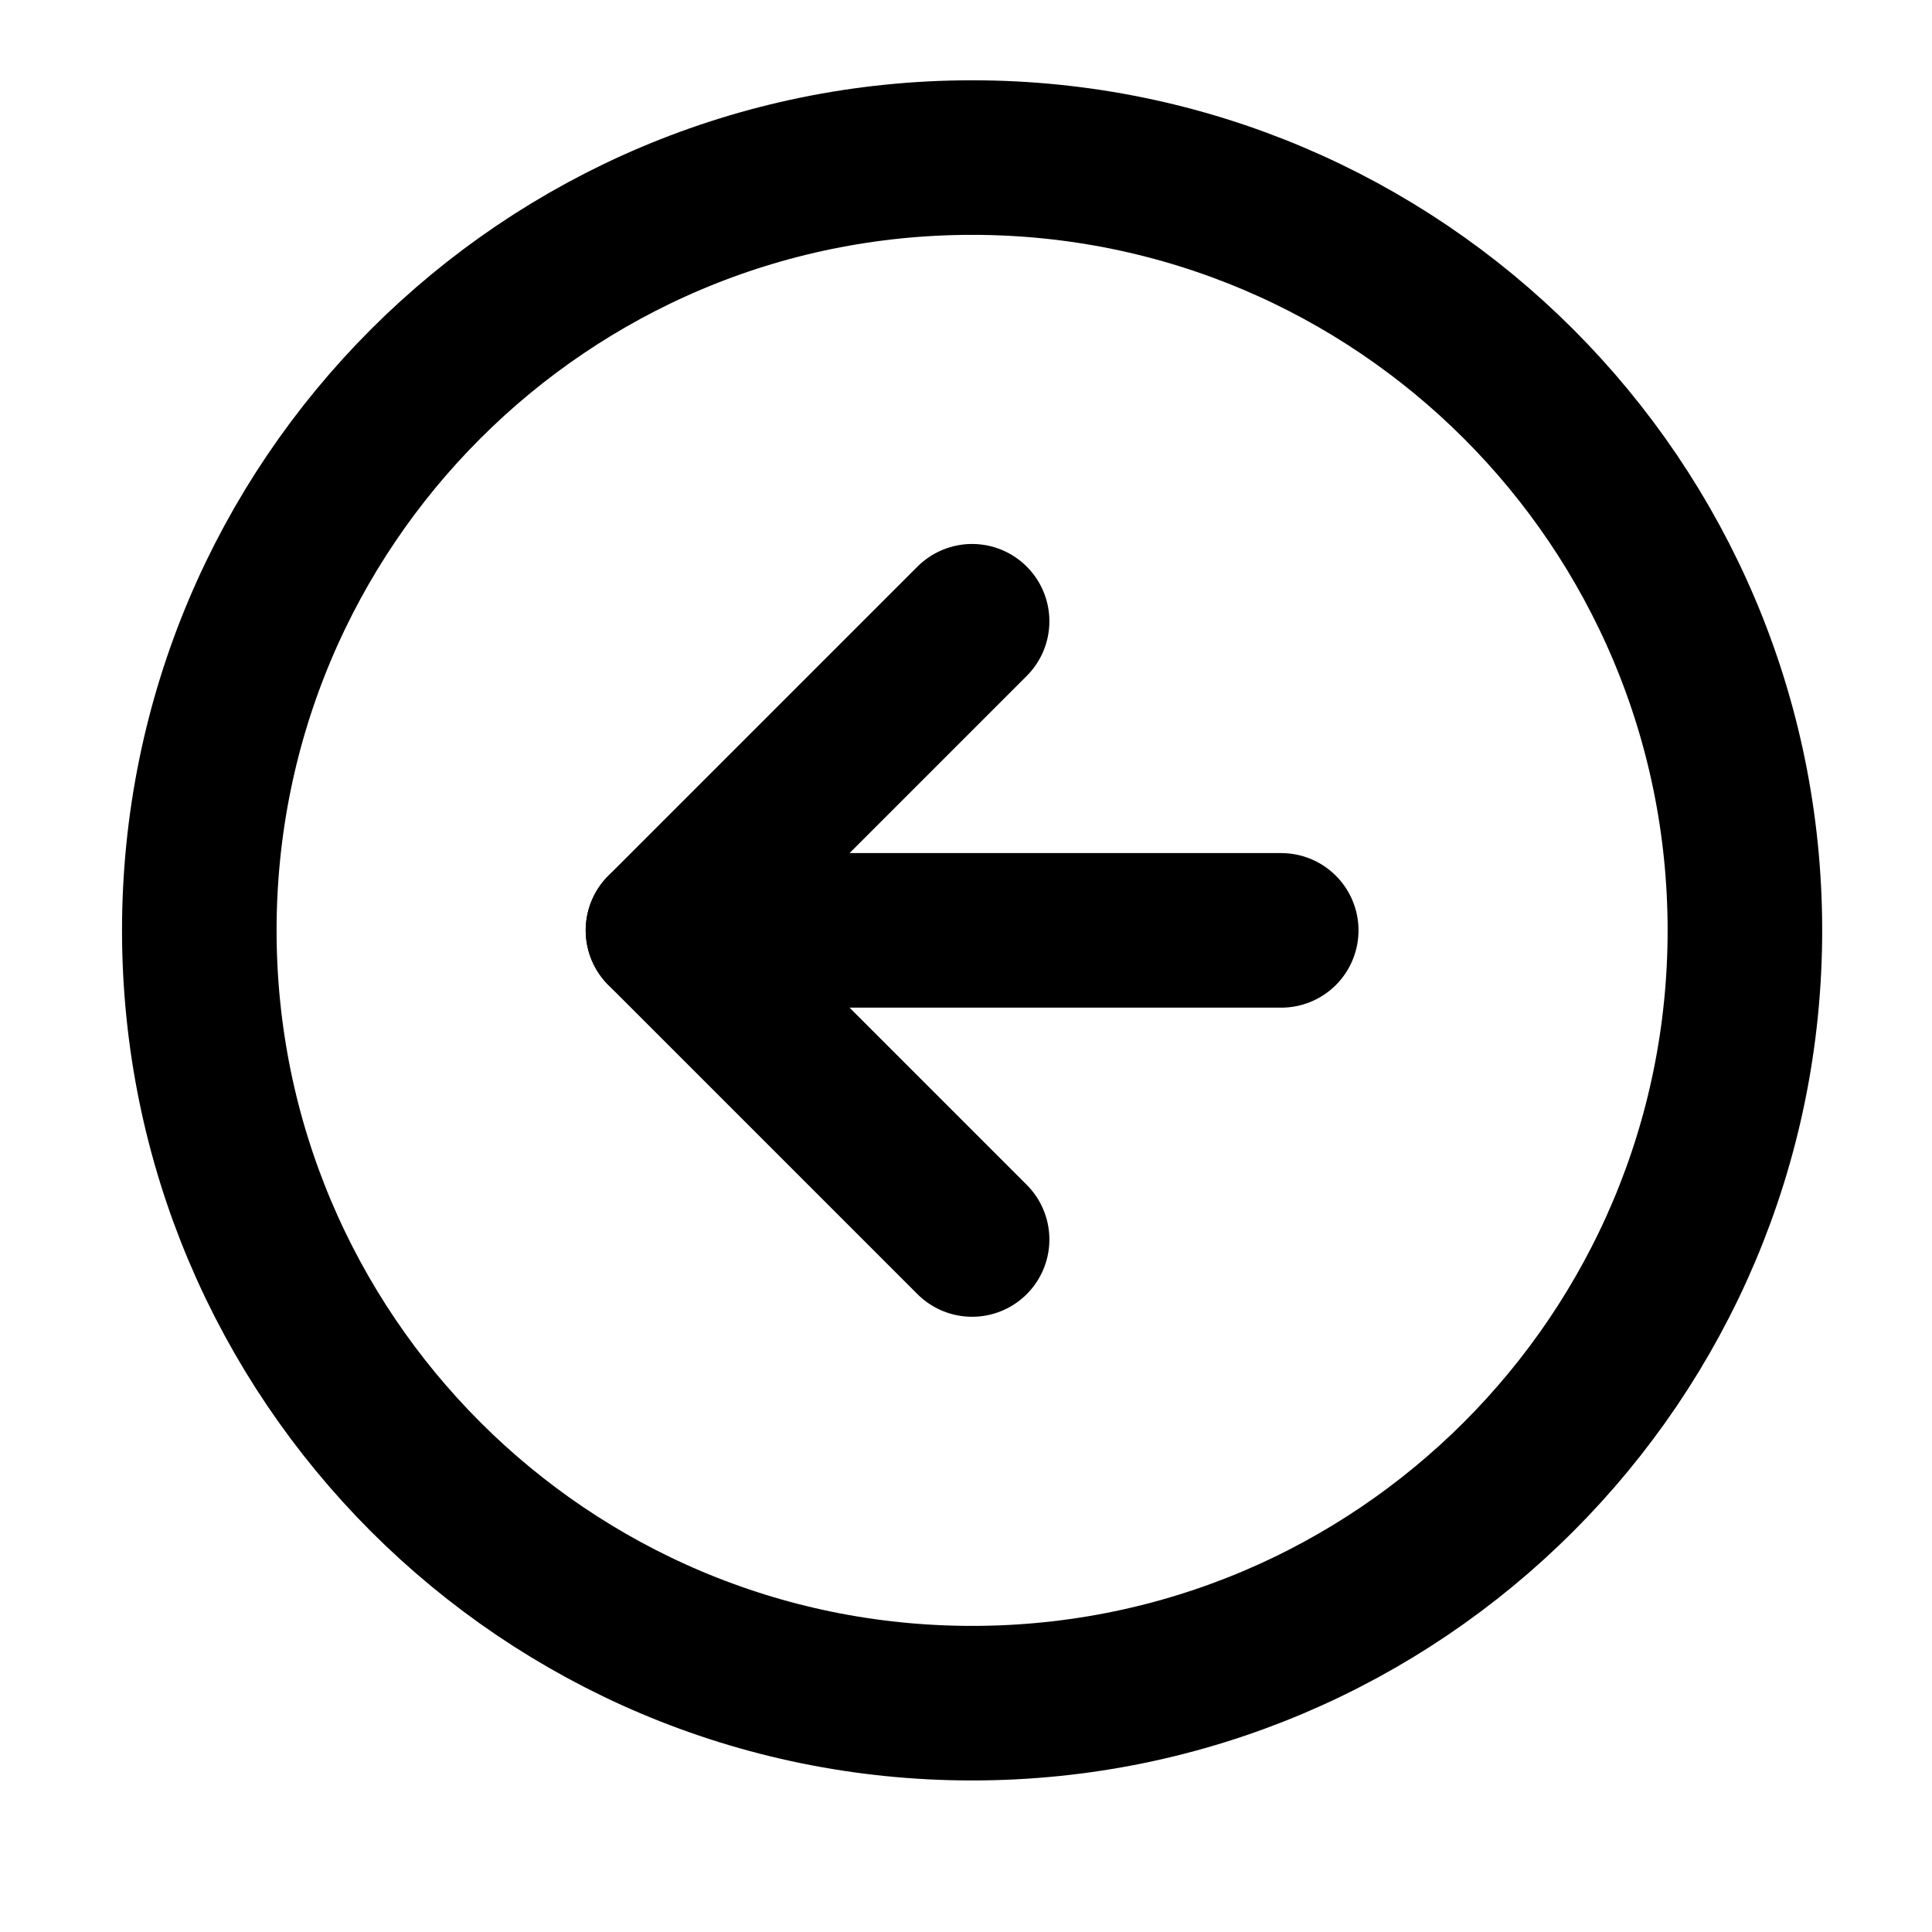 <svg width="25" height="25" viewBox="0 0 25 25" fill="none" xmlns="http://www.w3.org/2000/svg">
<path d="M12.579 22.039C18.102 22.039 22.579 17.562 22.579 12.039C22.579 6.516 18.102 2.039 12.579 2.039C7.056 2.039 2.579 6.516 2.579 12.039C2.579 17.562 7.056 22.039 12.579 22.039Z" stroke="black" stroke-width="2" stroke-linecap="round" stroke-linejoin="round"/>
<path d="M12.579 8.039L8.579 12.039L12.579 16.039" stroke="black" stroke-width="2" stroke-linecap="round" stroke-linejoin="round"/>
<path d="M16.579 12.039H8.579" stroke="black" stroke-width="2" stroke-linecap="round" stroke-linejoin="round"/>
</svg>
